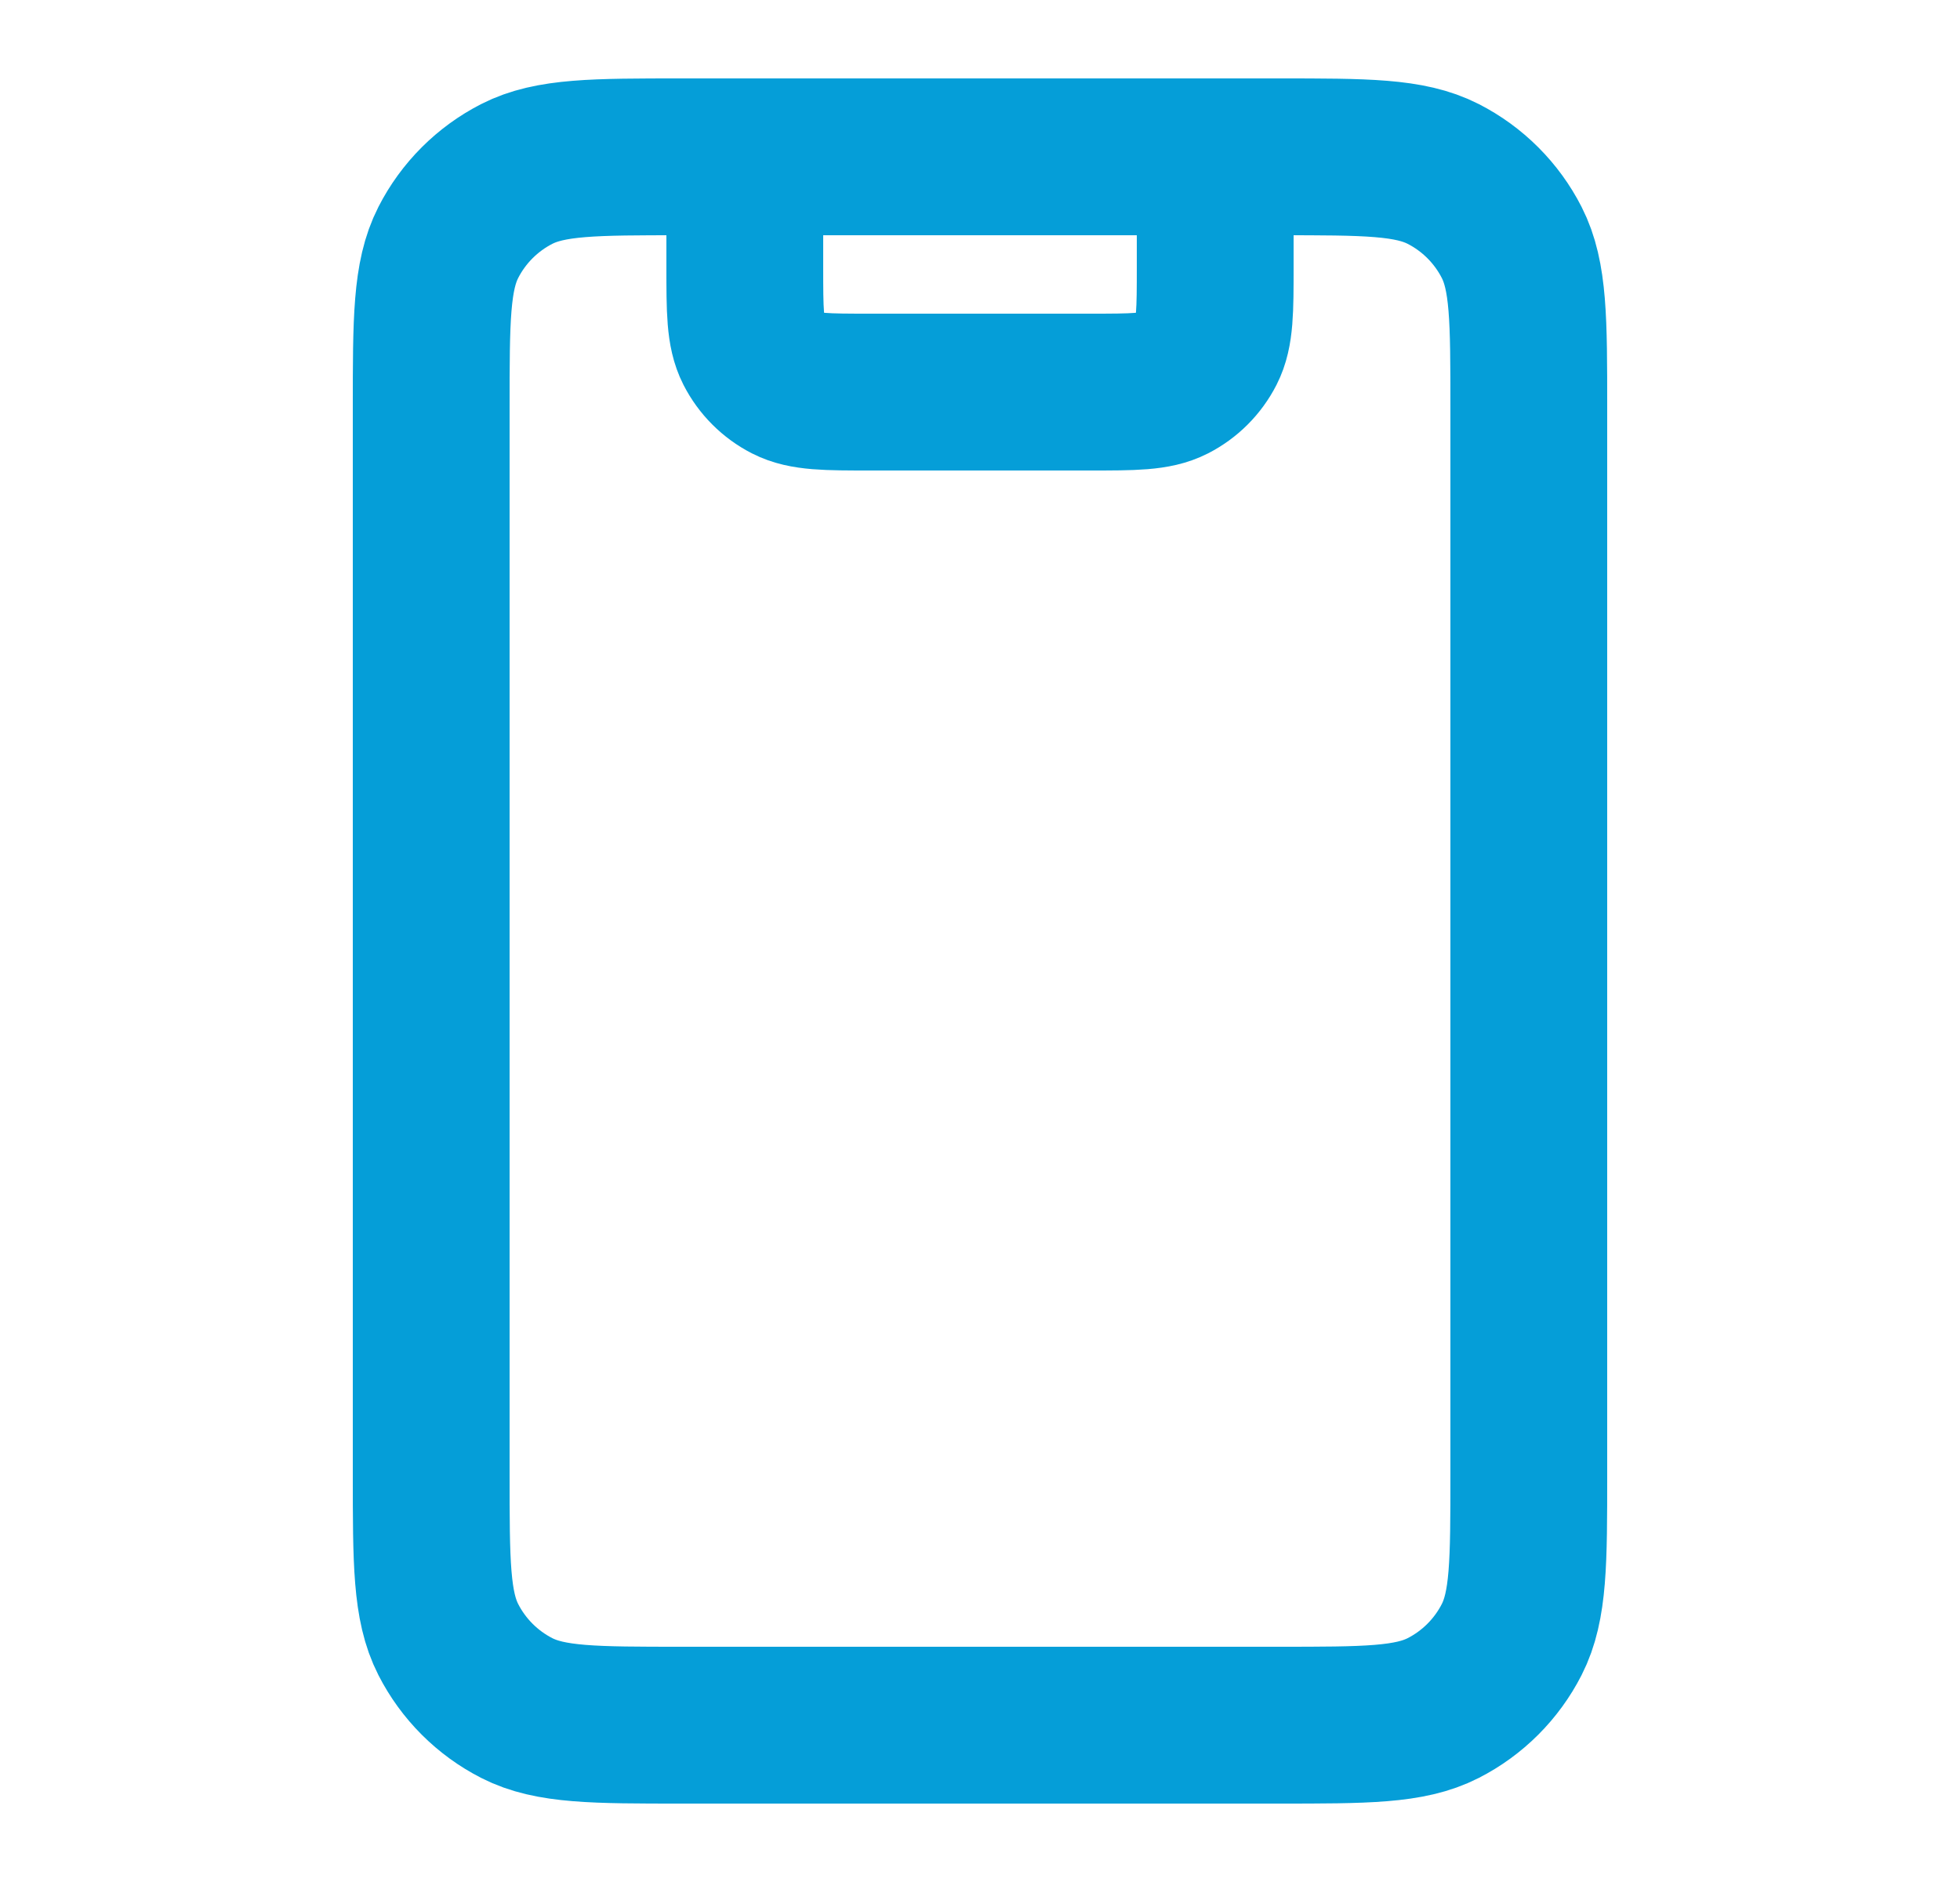 <?xml version="1.0" encoding="utf-8"?>
<svg xmlns="http://www.w3.org/2000/svg" width="25" height="24" viewBox="0 0 25 24" fill="none">
<path d="M15.5 2V3.4C15.5 3.96 15.5 4.24 15.391 4.454C15.295 4.642 15.142 4.795 14.954 4.891C14.74 5 14.46 5 13.9 5H11.1C10.54 5 10.26 5 10.046 4.891C9.858 4.795 9.705 4.642 9.609 4.454C9.5 4.24 9.5 3.96 9.5 3.4V2M8.7 22H16.3C17.42 22 17.98 22 18.408 21.782C18.784 21.59 19.09 21.284 19.282 20.908C19.5 20.48 19.5 19.92 19.5 18.8V5.2C19.5 4.08 19.5 3.52 19.282 3.092C19.09 2.716 18.784 2.41 18.408 2.218C17.98 2 17.42 2 16.3 2H8.7C7.58 2 7.02 2 6.592 2.218C6.216 2.41 5.91 2.716 5.718 3.092C5.5 3.52 5.5 4.08 5.5 5.2V18.8C5.5 19.92 5.5 20.48 5.718 20.908C5.91 21.284 6.216 21.59 6.592 21.782C7.02 22 7.58 22 8.7 22Z" stroke="#059ED8" stroke-width="2" stroke-linecap="round" stroke-linejoin="round"/>
</svg>